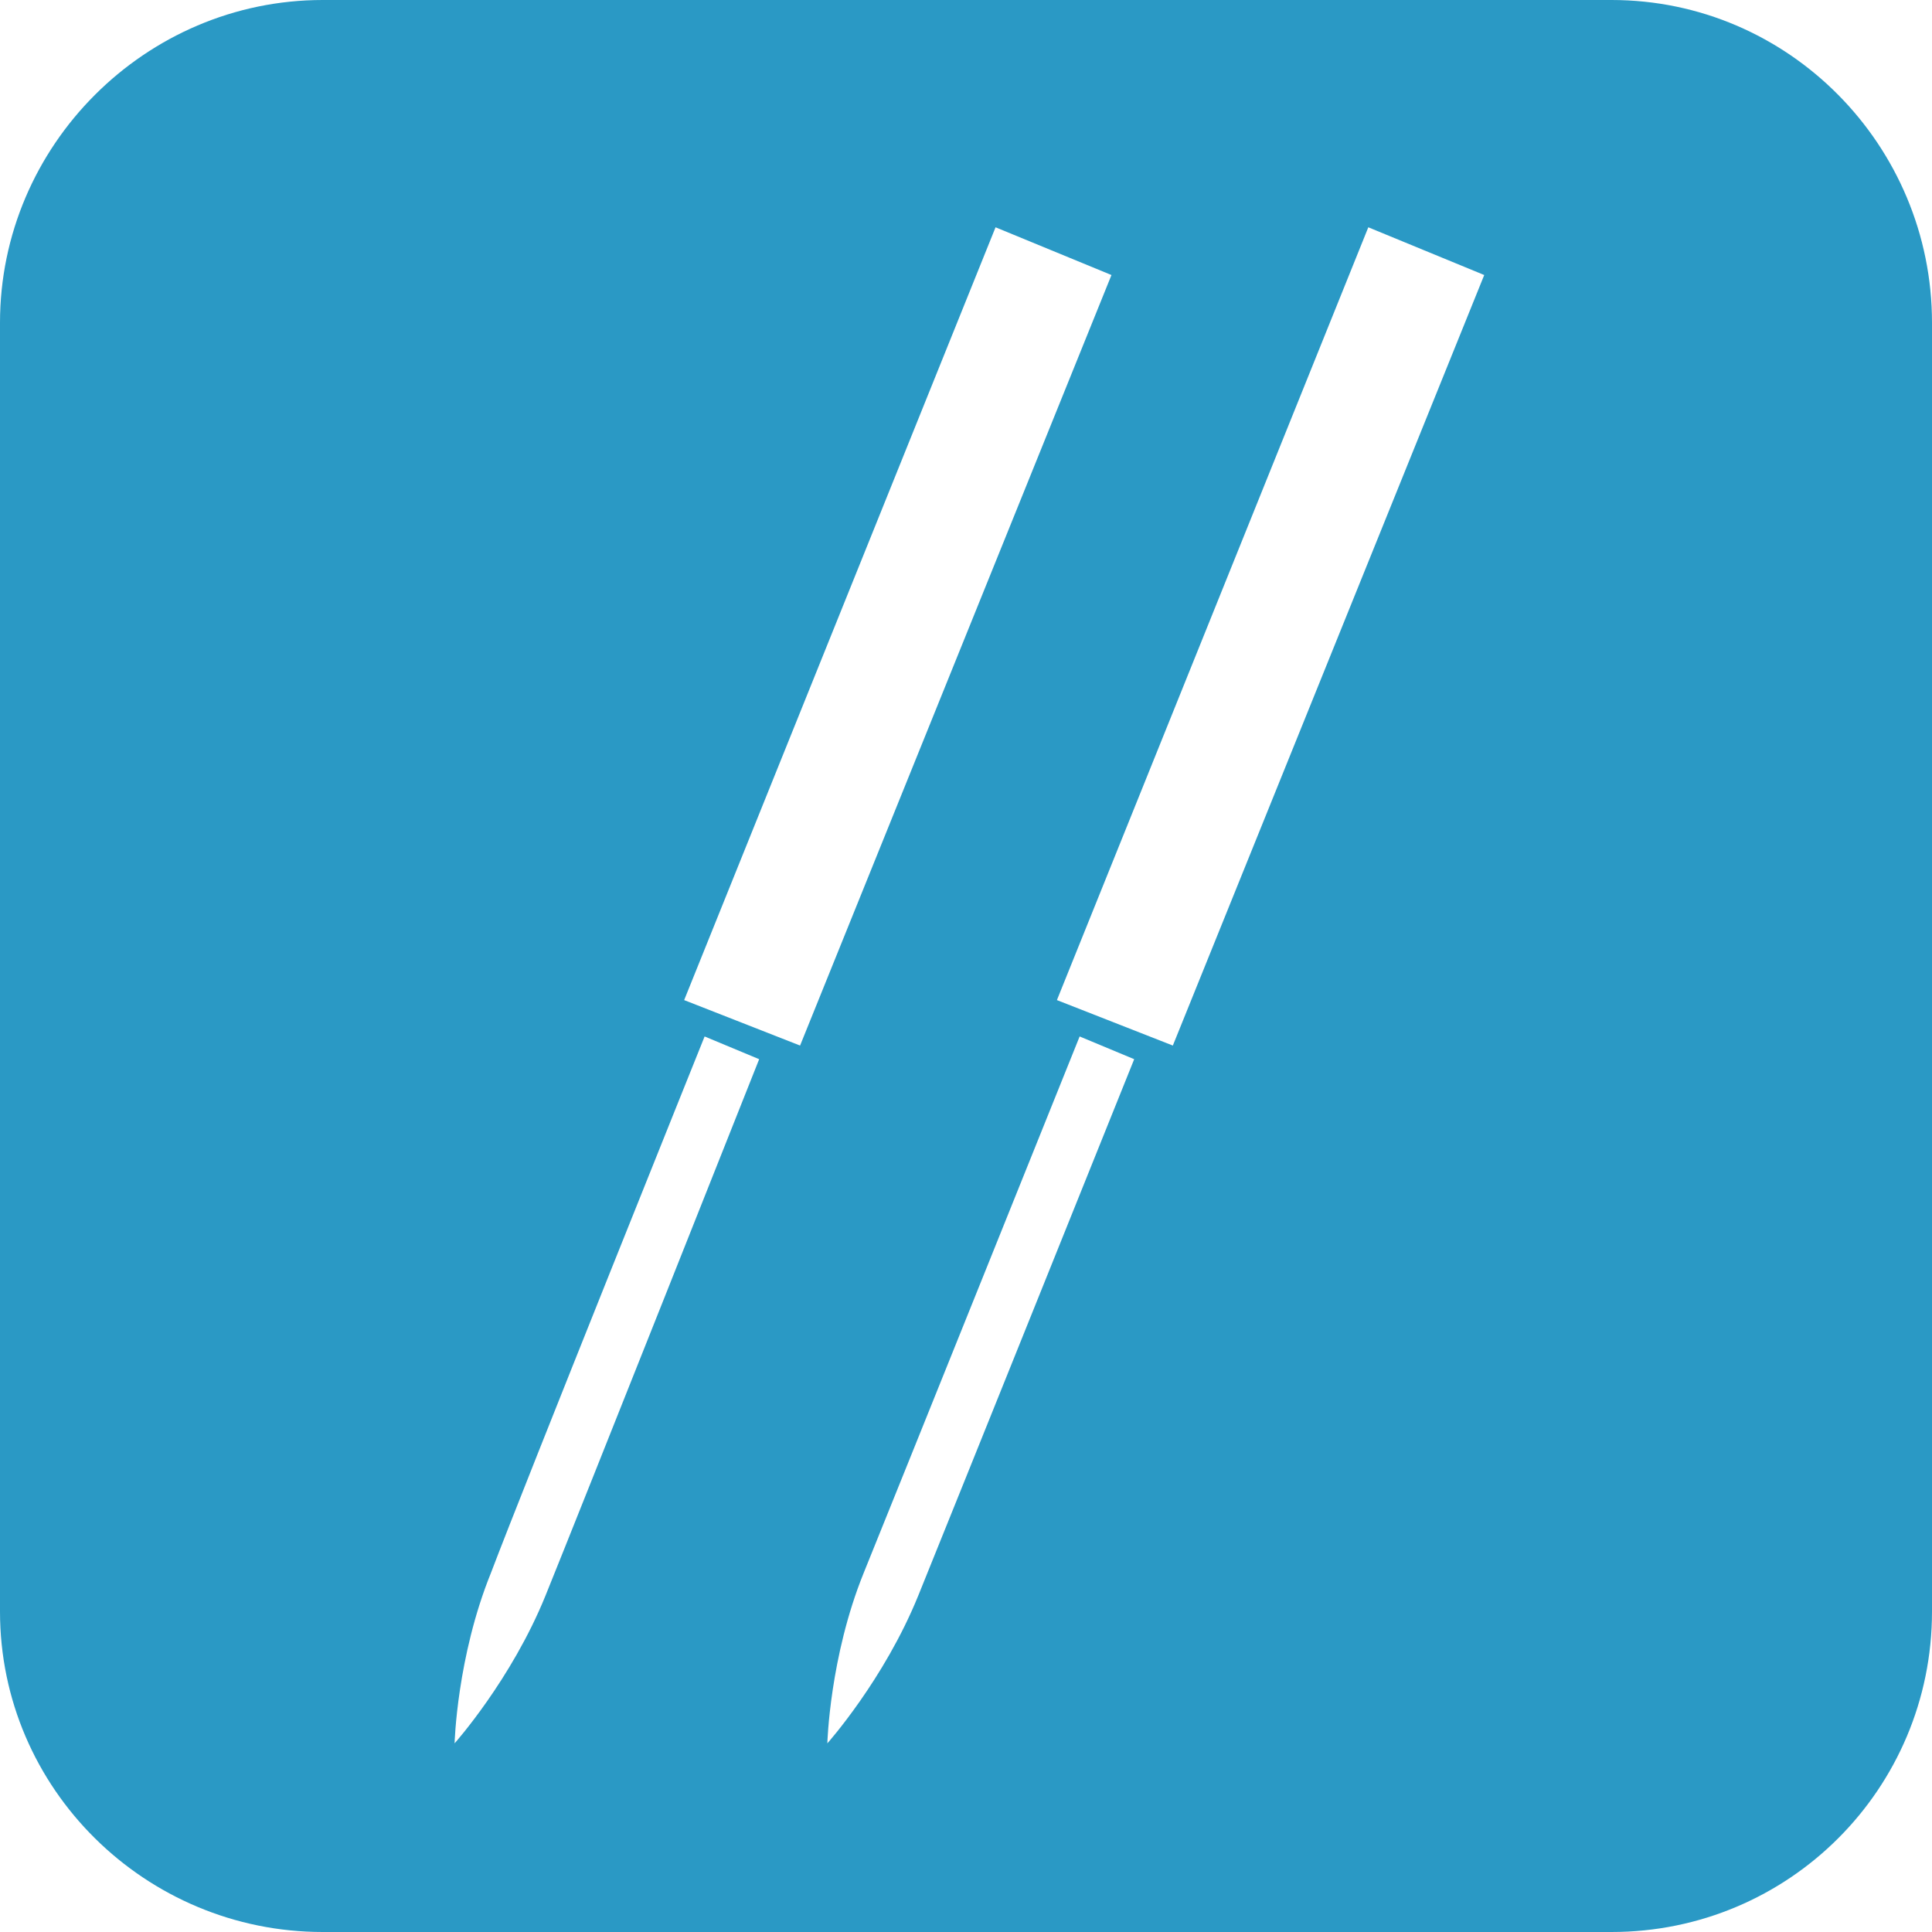 <?xml version="1.0" encoding="utf-8"?>
<!-- Generator: Adobe Illustrator 22.1.0, SVG Export Plug-In . SVG Version: 6.00 Build 0)  -->
<svg version="1.1" id="レイヤー_4" xmlns="http://www.w3.org/2000/svg" xmlns:xlink="http://www.w3.org/1999/xlink" x="0px"
	 y="0px" viewBox="0 0 85 85" style="enable-background:new 0 0 85 85;" xml:space="preserve">
<style type="text/css">
	.st0{fill:#2A99C5;}
</style>
<path class="st0" d="M70.9,0H14.2C6.4,0,0,6.4,0,14.2v56.7C0,78.7,6.4,85,14.2,85h56.7C78.7,85,85,78.7,85,70.9V14.2
	C85,6.4,78.7,0,70.9,0z M24,70.2c-1.5,3.7-4,6.5-4,6.5s0.1-3.8,1.6-7.5C23,65.5,31,45.6,31,45.6l2.4,1C33.4,46.6,25.5,66.5,24,70.2z
	 M30.1,44l13.7-34l5.1,2.1L35.2,46L30.1,44z M40.4,70.2c-1.5,3.7-4,6.5-4,6.5s0.1-3.8,1.6-7.5c1.5-3.7,9.5-23.6,9.5-23.6l2.4,1
	C49.9,46.6,41.9,66.5,40.4,70.2z M51.6,46L46.5,44l13.7-34l5.1,2.1L51.6,46z"/>
</svg>
